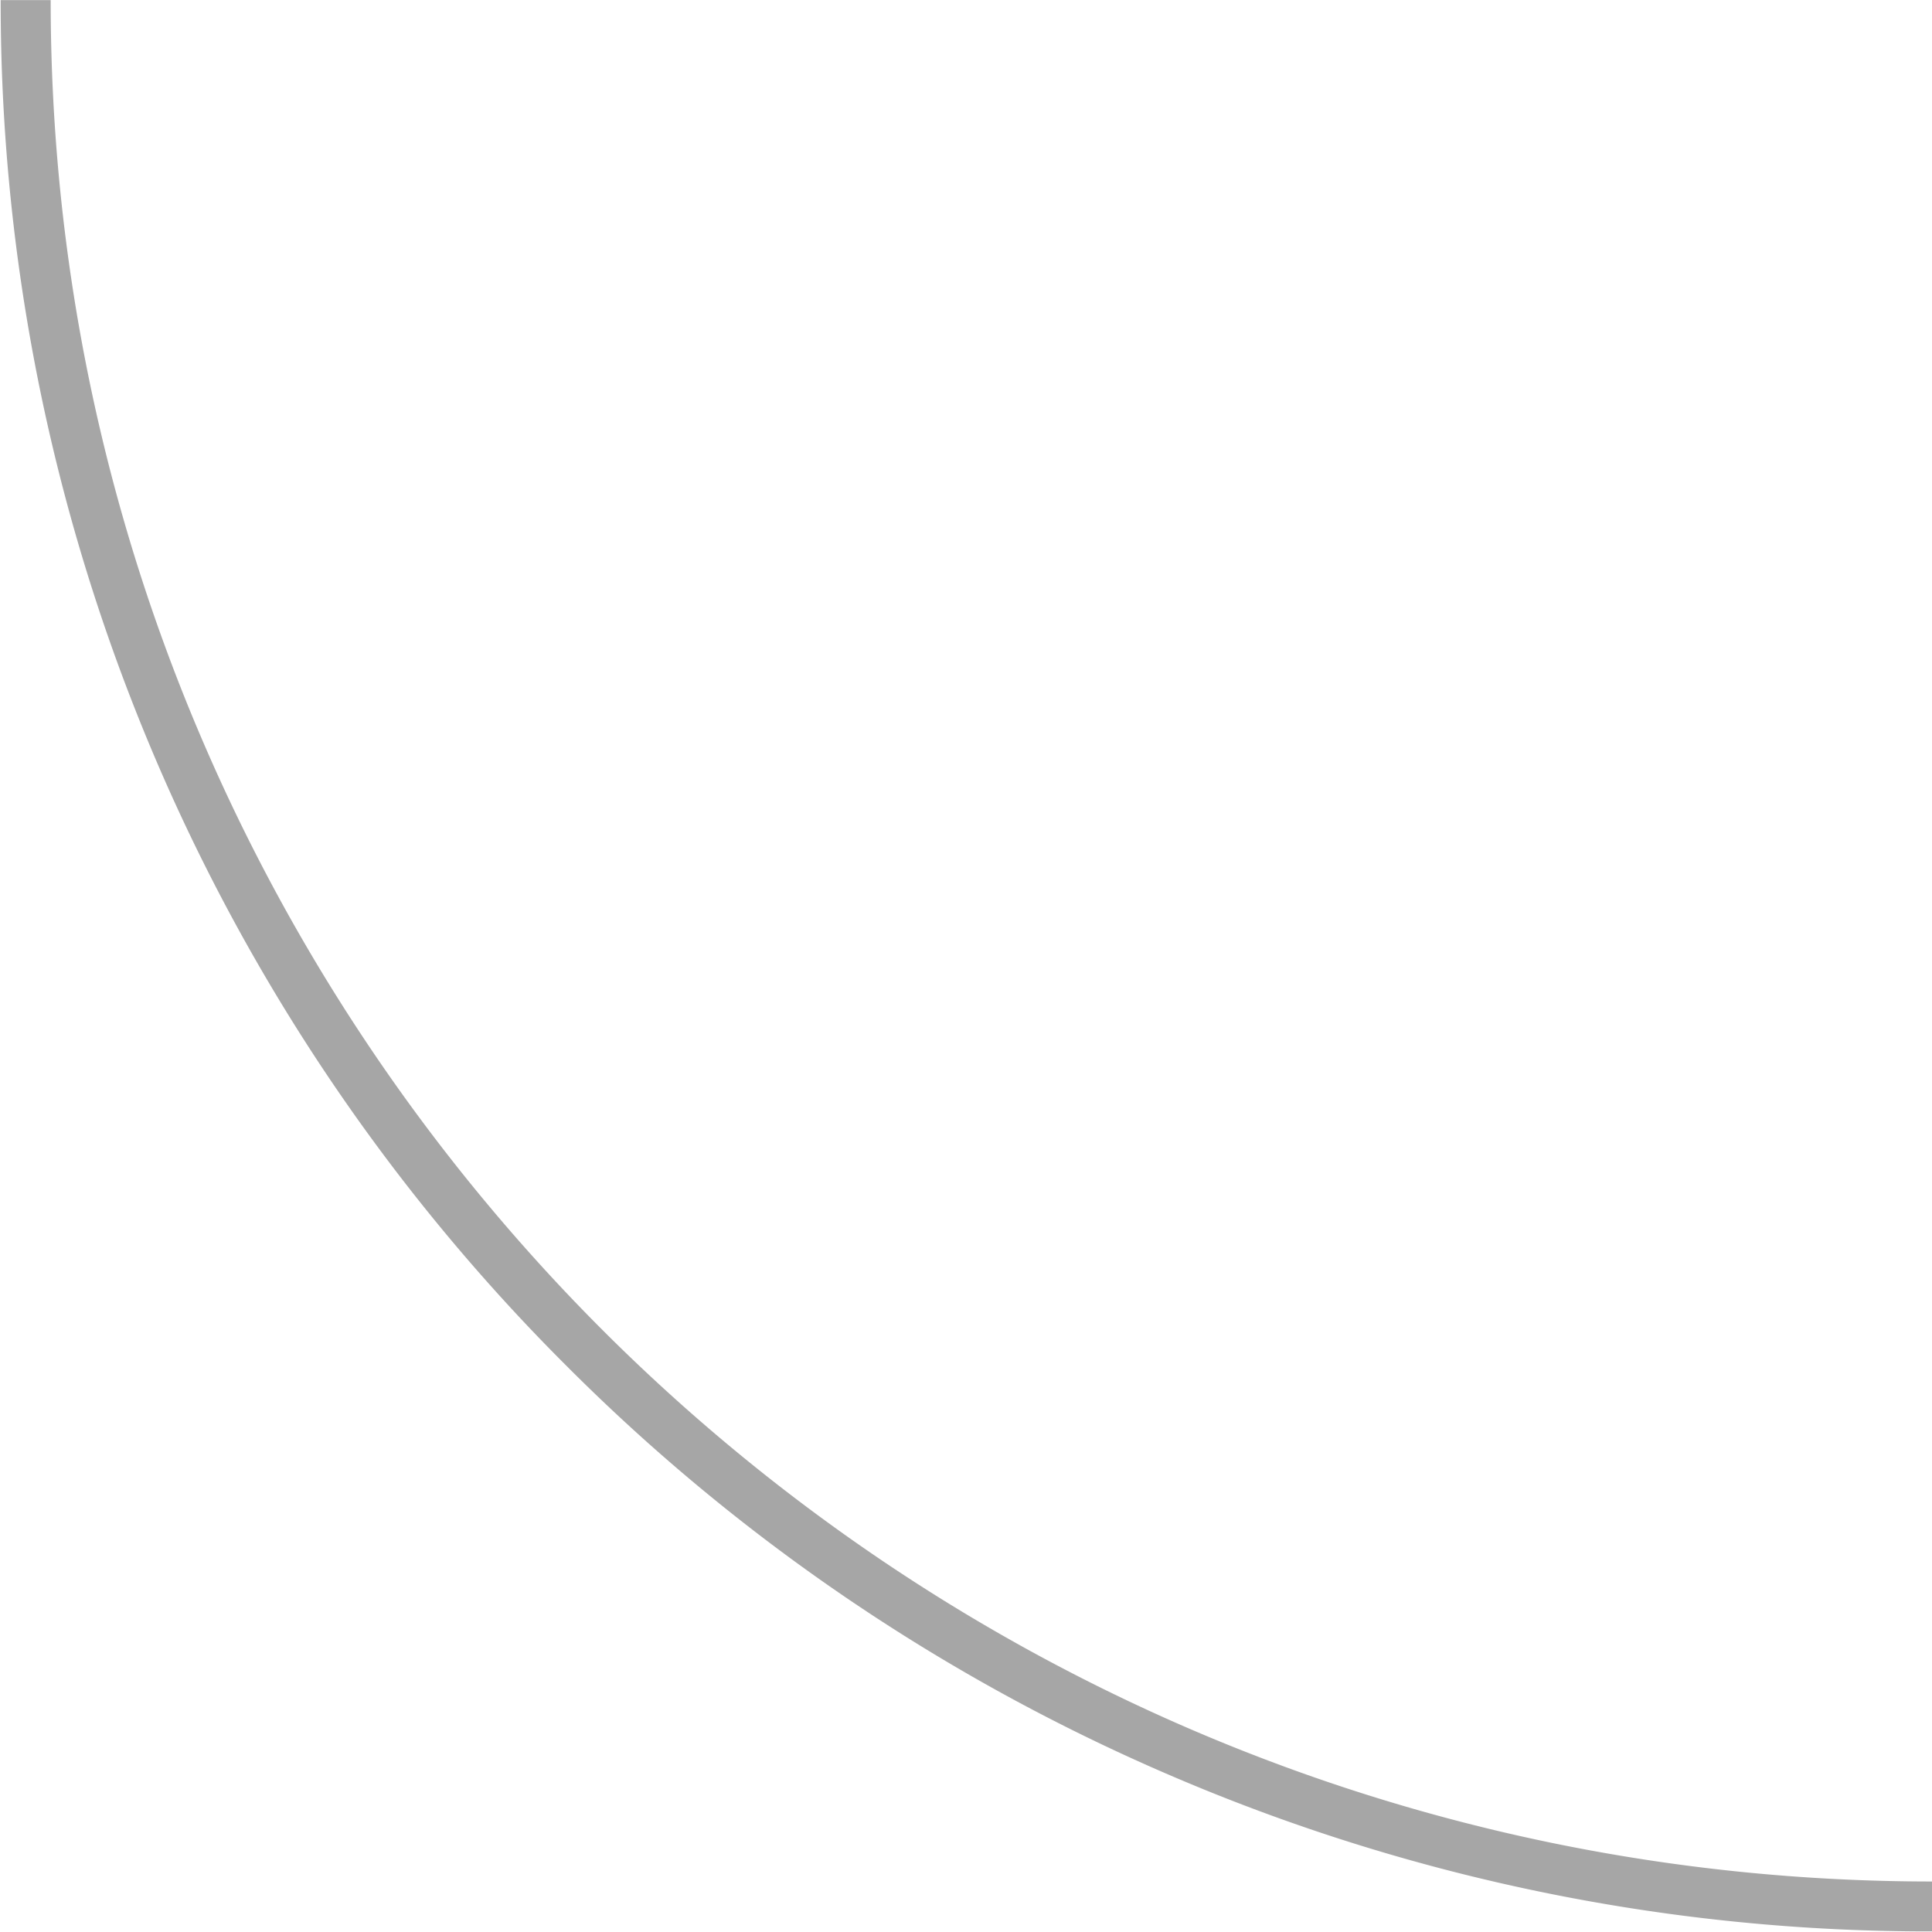 <?xml version="1.0" encoding="UTF-8" standalone="no"?><svg xmlns="http://www.w3.org/2000/svg" xmlns:xlink="http://www.w3.org/1999/xlink" data-name="Layer 1" fill="#000000" height="772.7" preserveAspectRatio="xMidYMid meet" version="1" viewBox="95.1 123.2 772.8 772.7" width="772.8" zoomAndPan="magnify"><g id="change1_1"><path d="M867.9,895.76a767.56,767.56,0,0,1-300.7-60.71A769.88,769.88,0,0,1,321.64,669.49,770.19,770.19,0,0,1,95.37,123.24h20c0,415,337.6,752.56,752.56,752.56Z" fill="#a6a6a6"/></g></svg>